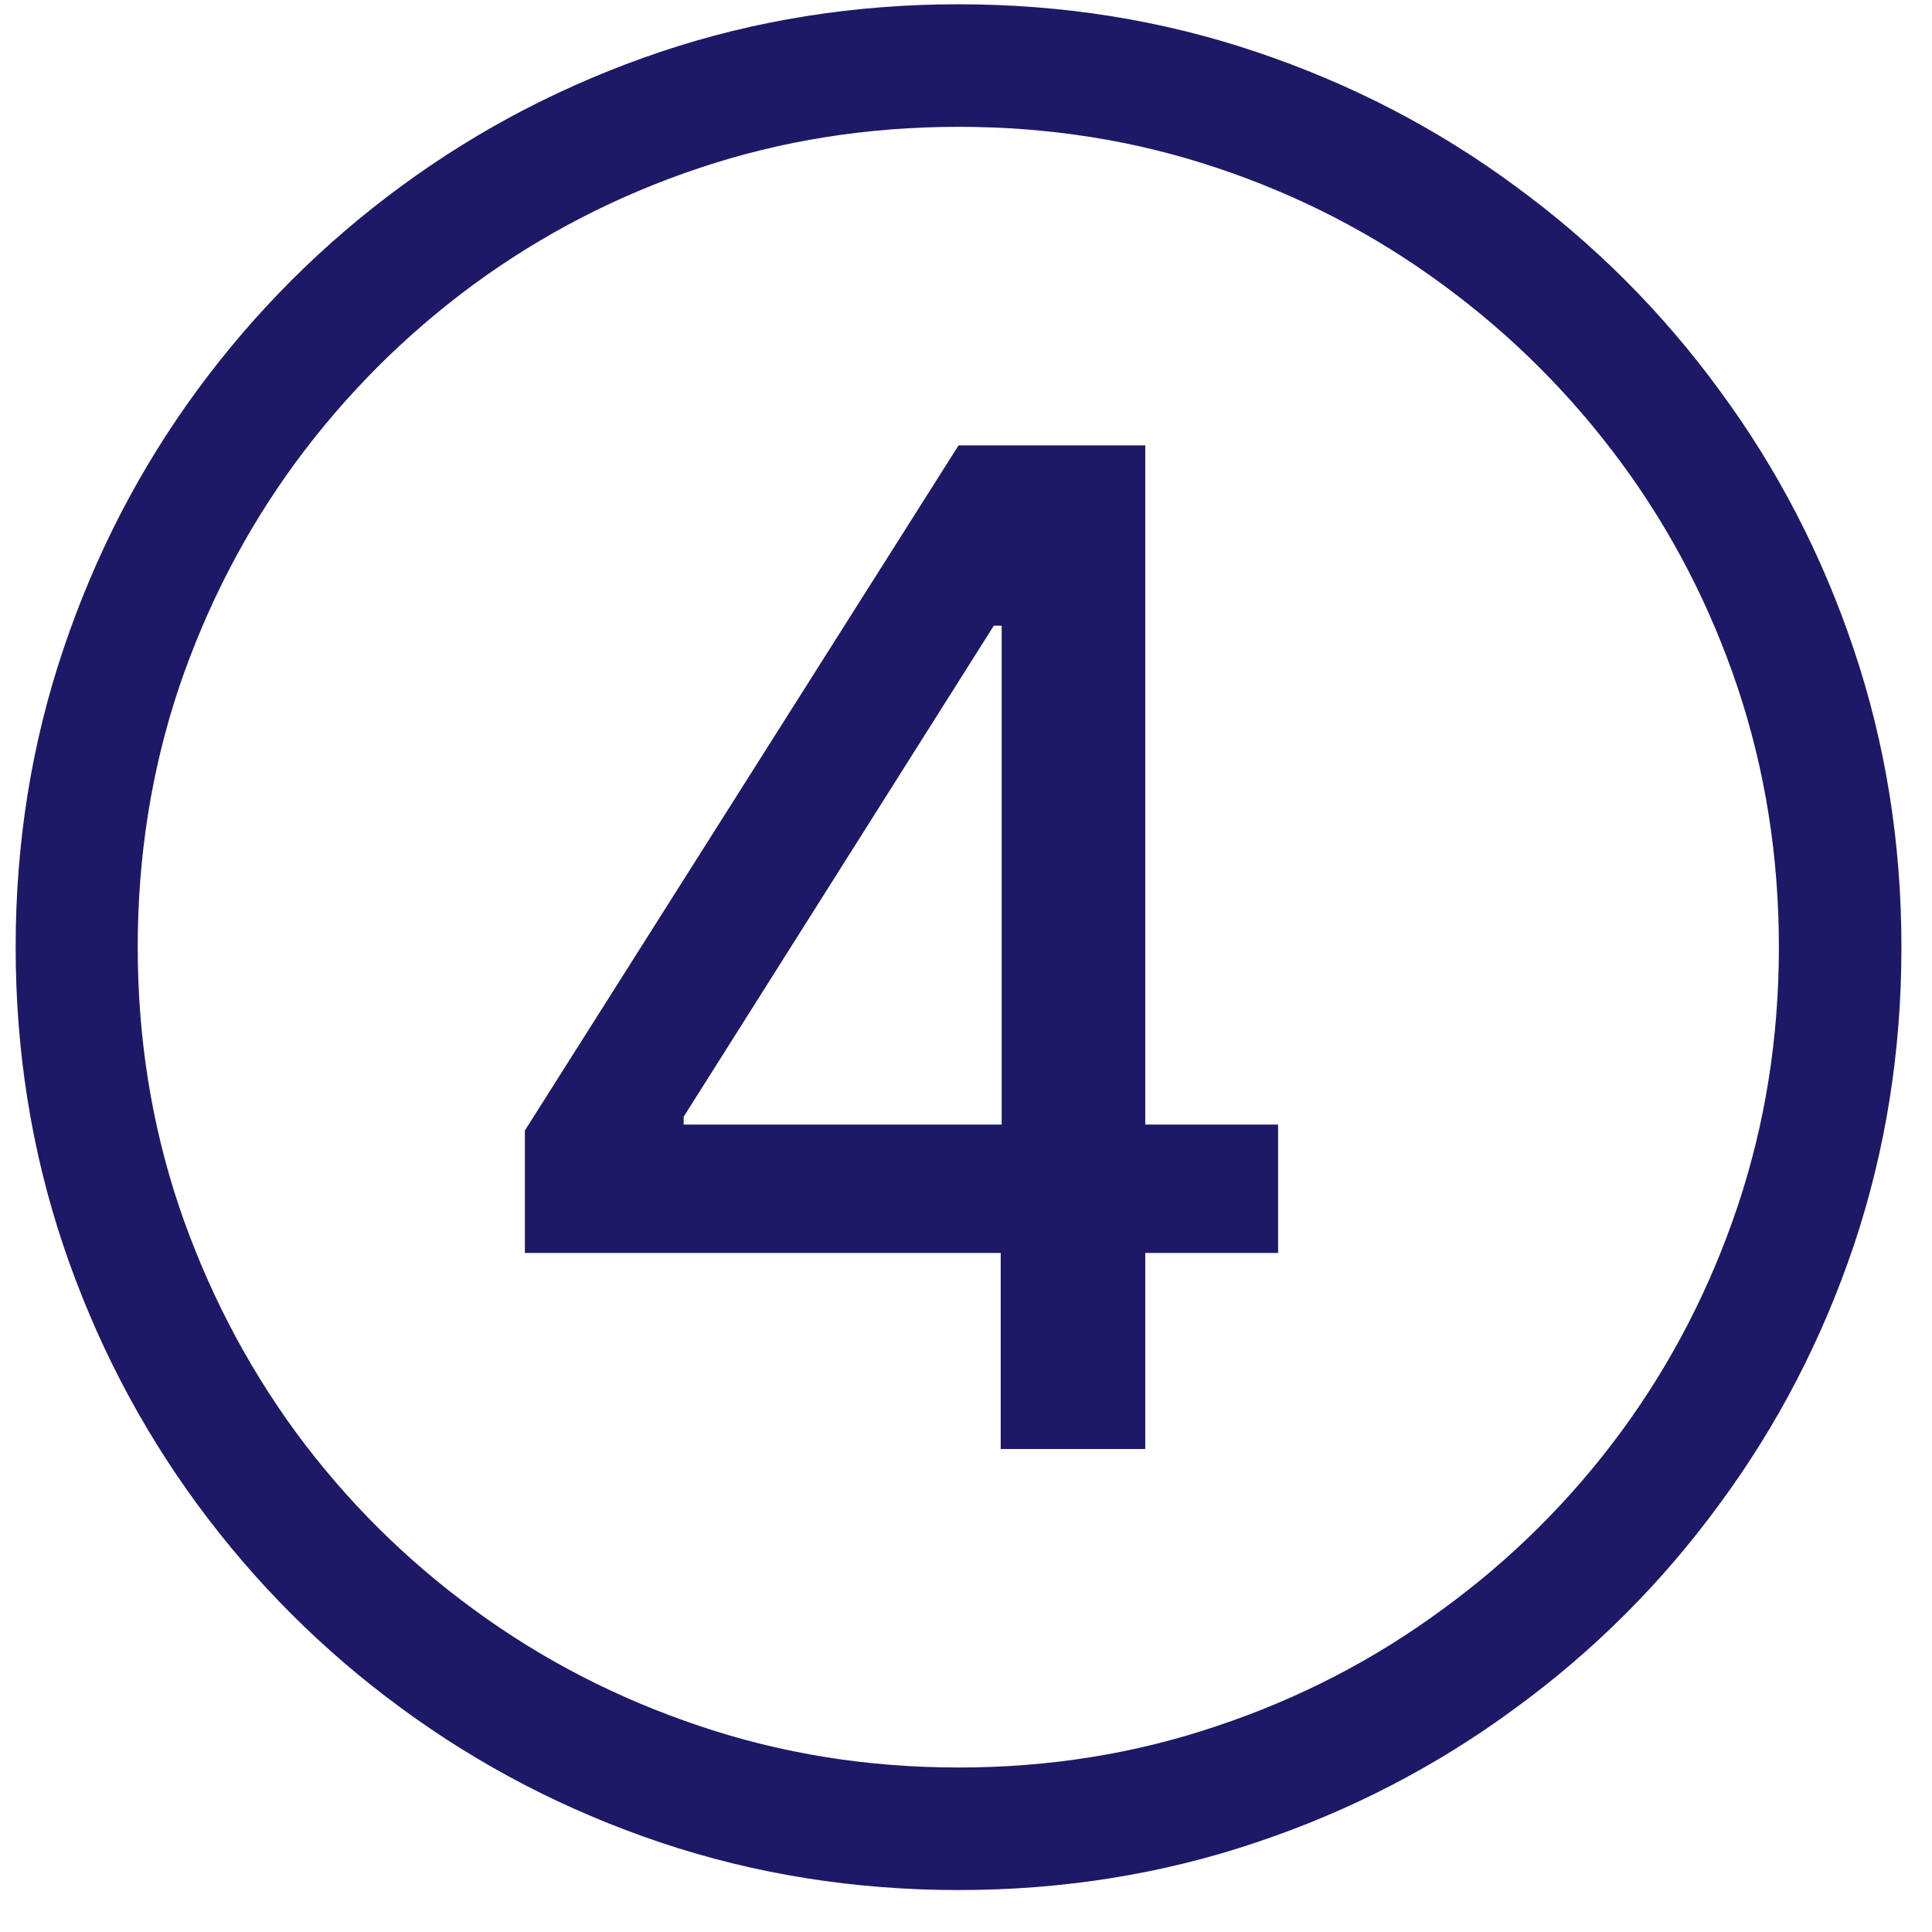 <?xml version="1.0" encoding="UTF-8"?> <svg xmlns="http://www.w3.org/2000/svg" width="28" height="28" viewBox="0 0 28 28" fill="none"><path d="M7.607 18.159V16.384L13.892 6.455H15.291V9.068H14.403L9.908 16.185V16.298H18.523V18.159H7.607ZM14.503 21V17.619L14.517 16.81V6.455H16.598V21H14.503ZM13.892 27.392C12.382 27.392 10.942 27.162 9.574 26.703C8.21 26.244 6.958 25.595 5.817 24.757C4.68 23.924 3.693 22.937 2.855 21.796C2.022 20.659 1.375 19.409 0.916 18.046C0.457 16.677 0.227 15.238 0.227 13.727C0.227 12.217 0.457 10.78 0.916 9.416C1.375 8.048 2.022 6.795 2.855 5.659C3.693 4.518 4.68 3.531 5.817 2.697C6.958 1.859 8.21 1.211 9.574 0.751C10.942 0.292 12.382 0.062 13.892 0.062C15.402 0.062 16.84 0.292 18.203 0.751C19.572 1.211 20.824 1.859 21.96 2.697C23.101 3.531 24.088 4.518 24.922 5.659C25.76 6.795 26.409 8.048 26.868 9.416C27.327 10.78 27.557 12.217 27.557 13.727C27.557 15.238 27.327 16.677 26.868 18.046C26.409 19.409 25.76 20.659 24.922 21.796C24.088 22.937 23.101 23.924 21.96 24.757C20.824 25.595 19.572 26.244 18.203 26.703C16.84 27.162 15.402 27.392 13.892 27.392ZM13.892 25.616C15.208 25.616 16.458 25.415 17.642 25.013C18.831 24.615 19.919 24.052 20.909 23.322C21.903 22.598 22.765 21.741 23.494 20.751C24.224 19.757 24.787 18.666 25.185 17.477C25.582 16.289 25.781 15.039 25.781 13.727C25.781 12.411 25.582 11.159 25.185 9.97C24.787 8.782 24.224 7.693 23.494 6.703C22.765 5.714 21.903 4.854 20.909 4.125C19.919 3.396 18.831 2.832 17.642 2.435C16.458 2.037 15.208 1.838 13.892 1.838C12.576 1.838 11.323 2.037 10.135 2.435C8.947 2.832 7.855 3.396 6.861 4.125C5.871 4.854 5.012 5.714 4.283 6.703C3.558 7.693 2.995 8.782 2.592 9.97C2.195 11.159 1.996 12.411 1.996 13.727C1.996 15.039 2.195 16.289 2.592 17.477C2.995 18.666 3.558 19.757 4.283 20.751C5.012 21.741 5.871 22.598 6.861 23.322C7.855 24.052 8.947 24.615 10.135 25.013C11.323 25.415 12.576 25.616 13.892 25.616Z" fill="#1D1966"></path></svg> 